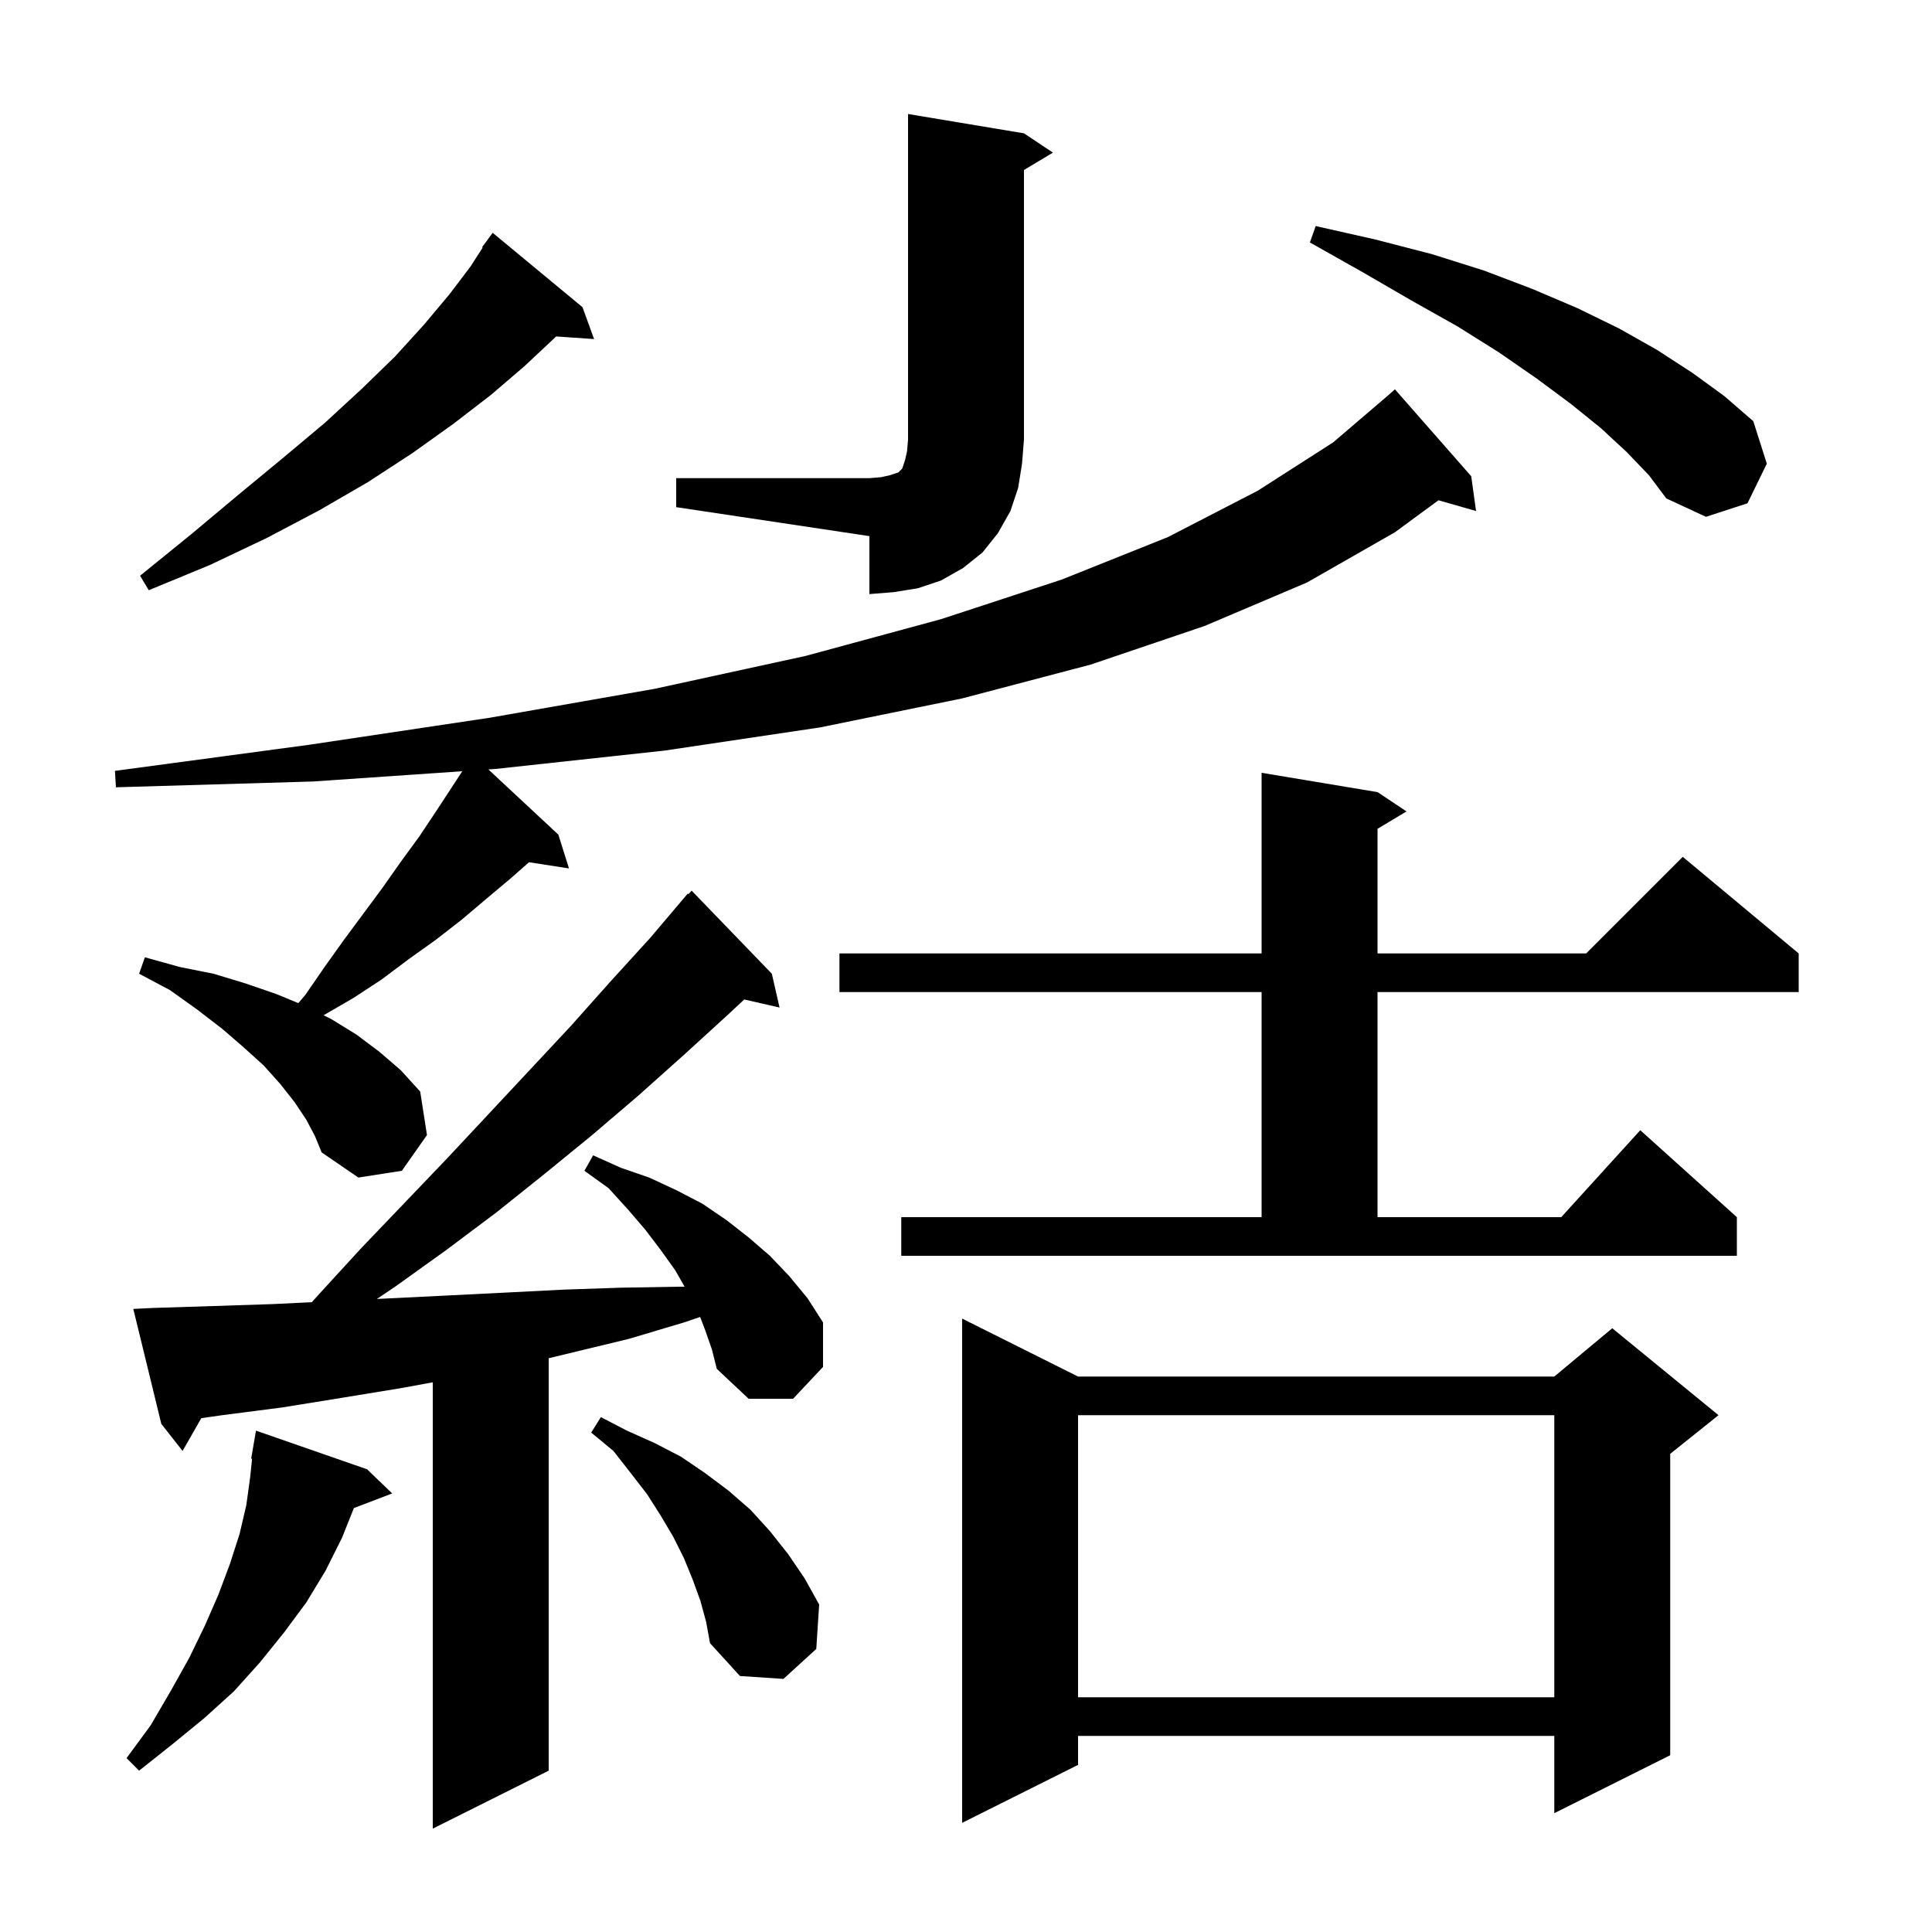 <svg xmlns="http://www.w3.org/2000/svg" xmlns:xlink="http://www.w3.org/1999/xlink" version="1.1" baseProfile="full" viewBox="0 0 200 200" width="200" height="200"><g fill="currentColor"><path d="M 73.0 137.7 L 72.478 136.331 L 70.8 136.9 L 65.1 138.6 L 56.8 140.603 L 56.8 183.3 L 44.8 189.3 L 44.8 143.095 L 41.5 143.7 L 35.4 144.7 L 29.2 145.7 L 23.0 146.5 L 20.838 146.809 L 18.9 150.2 L 16.7 147.4 L 13.8 135.5 L 15.8 135.4 L 22.1 135.2 L 28.2 135.0 L 32.279 134.803 L 33.0 134.0 L 37.4 129.2 L 41.9 124.5 L 46.3 119.9 L 54.9 110.7 L 59.1 106.2 L 63.2 101.6 L 67.3 97.1 L 71.2 92.5 L 71.268 92.565 L 71.6 92.2 L 79.9 100.8 L 80.7 104.3 L 77.044 103.466 L 75.4 105.0 L 70.8 109.2 L 66.1 113.4 L 61.3 117.5 L 56.4 121.5 L 51.4 125.5 L 46.2 129.4 L 40.9 133.2 L 39.013 134.469 L 40.4 134.4 L 46.5 134.1 L 52.5 133.8 L 58.4 133.5 L 64.3 133.3 L 70.2 133.2 L 70.871 133.2 L 69.9 131.5 L 68.4 129.4 L 66.8 127.3 L 65.0 125.2 L 63.0 123.0 L 60.5 121.2 L 61.4 119.6 L 64.3 120.9 L 67.2 121.9 L 70.0 123.2 L 72.7 124.6 L 75.2 126.3 L 77.5 128.1 L 79.7 130.0 L 81.7 132.1 L 83.6 134.4 L 85.2 136.9 L 85.2 141.5 L 82.1 144.8 L 77.5 144.8 L 74.2 141.7 L 73.7 139.7 Z M 111.6 142.5 L 160.9 142.5 L 166.9 137.5 L 177.9 146.5 L 172.9 150.5 L 172.9 181.7 L 160.9 187.7 L 160.9 179.7 L 111.6 179.7 L 111.6 182.7 L 99.6 188.7 L 99.6 136.5 Z M 38.0 152.1 L 40.6 154.6 L 36.634 156.114 L 35.4 159.2 L 33.7 162.6 L 31.7 165.9 L 29.4 169.0 L 26.9 172.1 L 24.2 175.1 L 21.1 177.9 L 17.8 180.6 L 14.4 183.3 L 13.1 182.0 L 15.6 178.6 L 17.7 175.0 L 19.6 171.6 L 21.2 168.3 L 22.6 165.1 L 23.8 161.9 L 24.8 158.8 L 25.5 155.8 L 25.9 152.9 L 26.096 151.009 L 26.0 151.0 L 26.5 148.1 Z M 111.6 146.5 L 111.6 175.7 L 160.9 175.7 L 160.9 146.5 Z M 72.5 165.7 L 71.7 163.5 L 70.8 161.3 L 69.7 159.1 L 68.4 156.9 L 67.0 154.7 L 65.3 152.5 L 63.5 150.2 L 61.2 148.3 L 62.2 146.7 L 64.9 148.1 L 67.8 149.4 L 70.5 150.8 L 73.0 152.5 L 75.4 154.3 L 77.7 156.3 L 79.7 158.5 L 81.6 160.9 L 83.3 163.4 L 84.8 166.1 L 84.5 170.7 L 81.1 173.8 L 76.6 173.5 L 73.5 170.1 L 73.1 167.9 Z M 93.3 126.0 L 130.6 126.0 L 130.6 102.7 L 86.9 102.7 L 86.9 98.7 L 130.6 98.7 L 130.6 80.0 L 142.6 82.0 L 145.6 84.0 L 142.6 85.8 L 142.6 98.7 L 164.2 98.7 L 174.2 88.7 L 186.2 98.7 L 186.2 102.7 L 142.6 102.7 L 142.6 126.0 L 161.618 126.0 L 169.8 117.0 L 179.8 126.0 L 179.8 130.0 L 93.3 130.0 Z M 31.7 115.9 L 30.5 114.1 L 29.0 112.2 L 27.3 110.3 L 25.2 108.4 L 23.0 106.5 L 20.4 104.5 L 17.6 102.5 L 14.4 100.8 L 15.0 99.1 L 18.6 100.1 L 22.1 100.8 L 25.4 101.8 L 28.6 102.9 L 30.881 103.844 L 31.6 103.0 L 33.6 100.1 L 35.6 97.3 L 39.6 91.9 L 41.5 89.2 L 43.4 86.6 L 45.2 83.9 L 47.857 79.837 L 32.4 80.9 L 12.0 81.5 L 11.9 79.8 L 32.0 77.1 L 50.7 74.3 L 67.8 71.3 L 83.4 67.9 L 97.4 64.1 L 109.9 60.0 L 120.9 55.6 L 130.2 50.8 L 138.0 45.8 L 143.757 40.879 L 144.4 40.3 L 152.3 49.3 L 152.8 52.9 L 148.91 51.789 L 144.4 55.1 L 135.3 60.3 L 124.7 64.8 L 112.9 68.8 L 99.6 72.3 L 84.9 75.3 L 68.8 77.7 L 51.3 79.6 L 50.557 79.651 L 57.8 86.4 L 58.9 89.9 L 54.765 89.258 L 52.9 90.9 L 50.4 93.0 L 47.8 95.2 L 45.1 97.3 L 42.3 99.3 L 39.5 101.4 L 36.6 103.3 L 33.5 105.1 L 34.3 105.5 L 36.9 107.1 L 39.3 108.9 L 41.5 110.8 L 43.5 113.0 L 44.2 117.5 L 41.6 121.2 L 37.1 121.9 L 33.3 119.3 L 32.6 117.6 Z M 70.0 49.5 L 90.0 49.5 L 91.2 49.4 L 92.1 49.2 L 93.0 48.9 L 93.4 48.5 L 93.7 47.6 L 93.9 46.7 L 94.0 45.5 L 94.0 11.8 L 106.0 13.8 L 109.0 15.8 L 106.0 17.6 L 106.0 45.5 L 105.8 48.0 L 105.4 50.5 L 104.6 52.9 L 103.3 55.2 L 101.7 57.2 L 99.7 58.8 L 97.4 60.1 L 95.0 60.9 L 92.5 61.3 L 90.0 61.5 L 90.0 55.5 L 70.0 52.5 Z M 60.3 31.8 L 61.5 35.1 L 57.565 34.829 L 57.5 34.9 L 54.3 37.9 L 50.8 40.9 L 46.9 43.9 L 42.7 46.9 L 38.1 49.9 L 33.1 52.8 L 27.6 55.7 L 21.7 58.5 L 15.4 61.1 L 14.5 59.6 L 19.8 55.3 L 24.7 51.2 L 29.3 47.4 L 33.6 43.8 L 37.4 40.3 L 40.9 36.9 L 43.9 33.6 L 46.5 30.5 L 48.7 27.6 L 49.962 25.637 L 49.9 25.6 L 51.0 24.1 Z M 168.4 46.8 L 165.7 44.3 L 162.6 41.8 L 159.1 39.2 L 155.2 36.5 L 150.9 33.8 L 146.1 31.1 L 141.1 28.2 L 135.6 25.1 L 136.2 23.4 L 142.4 24.8 L 148.2 26.3 L 153.6 28.0 L 158.6 29.9 L 163.3 31.9 L 167.6 34.0 L 171.5 36.2 L 175.2 38.6 L 178.5 41.0 L 181.5 43.6 L 182.9 48.0 L 180.9 52.1 L 176.6 53.5 L 172.5 51.6 L 170.7 49.2 Z "/></g></svg>